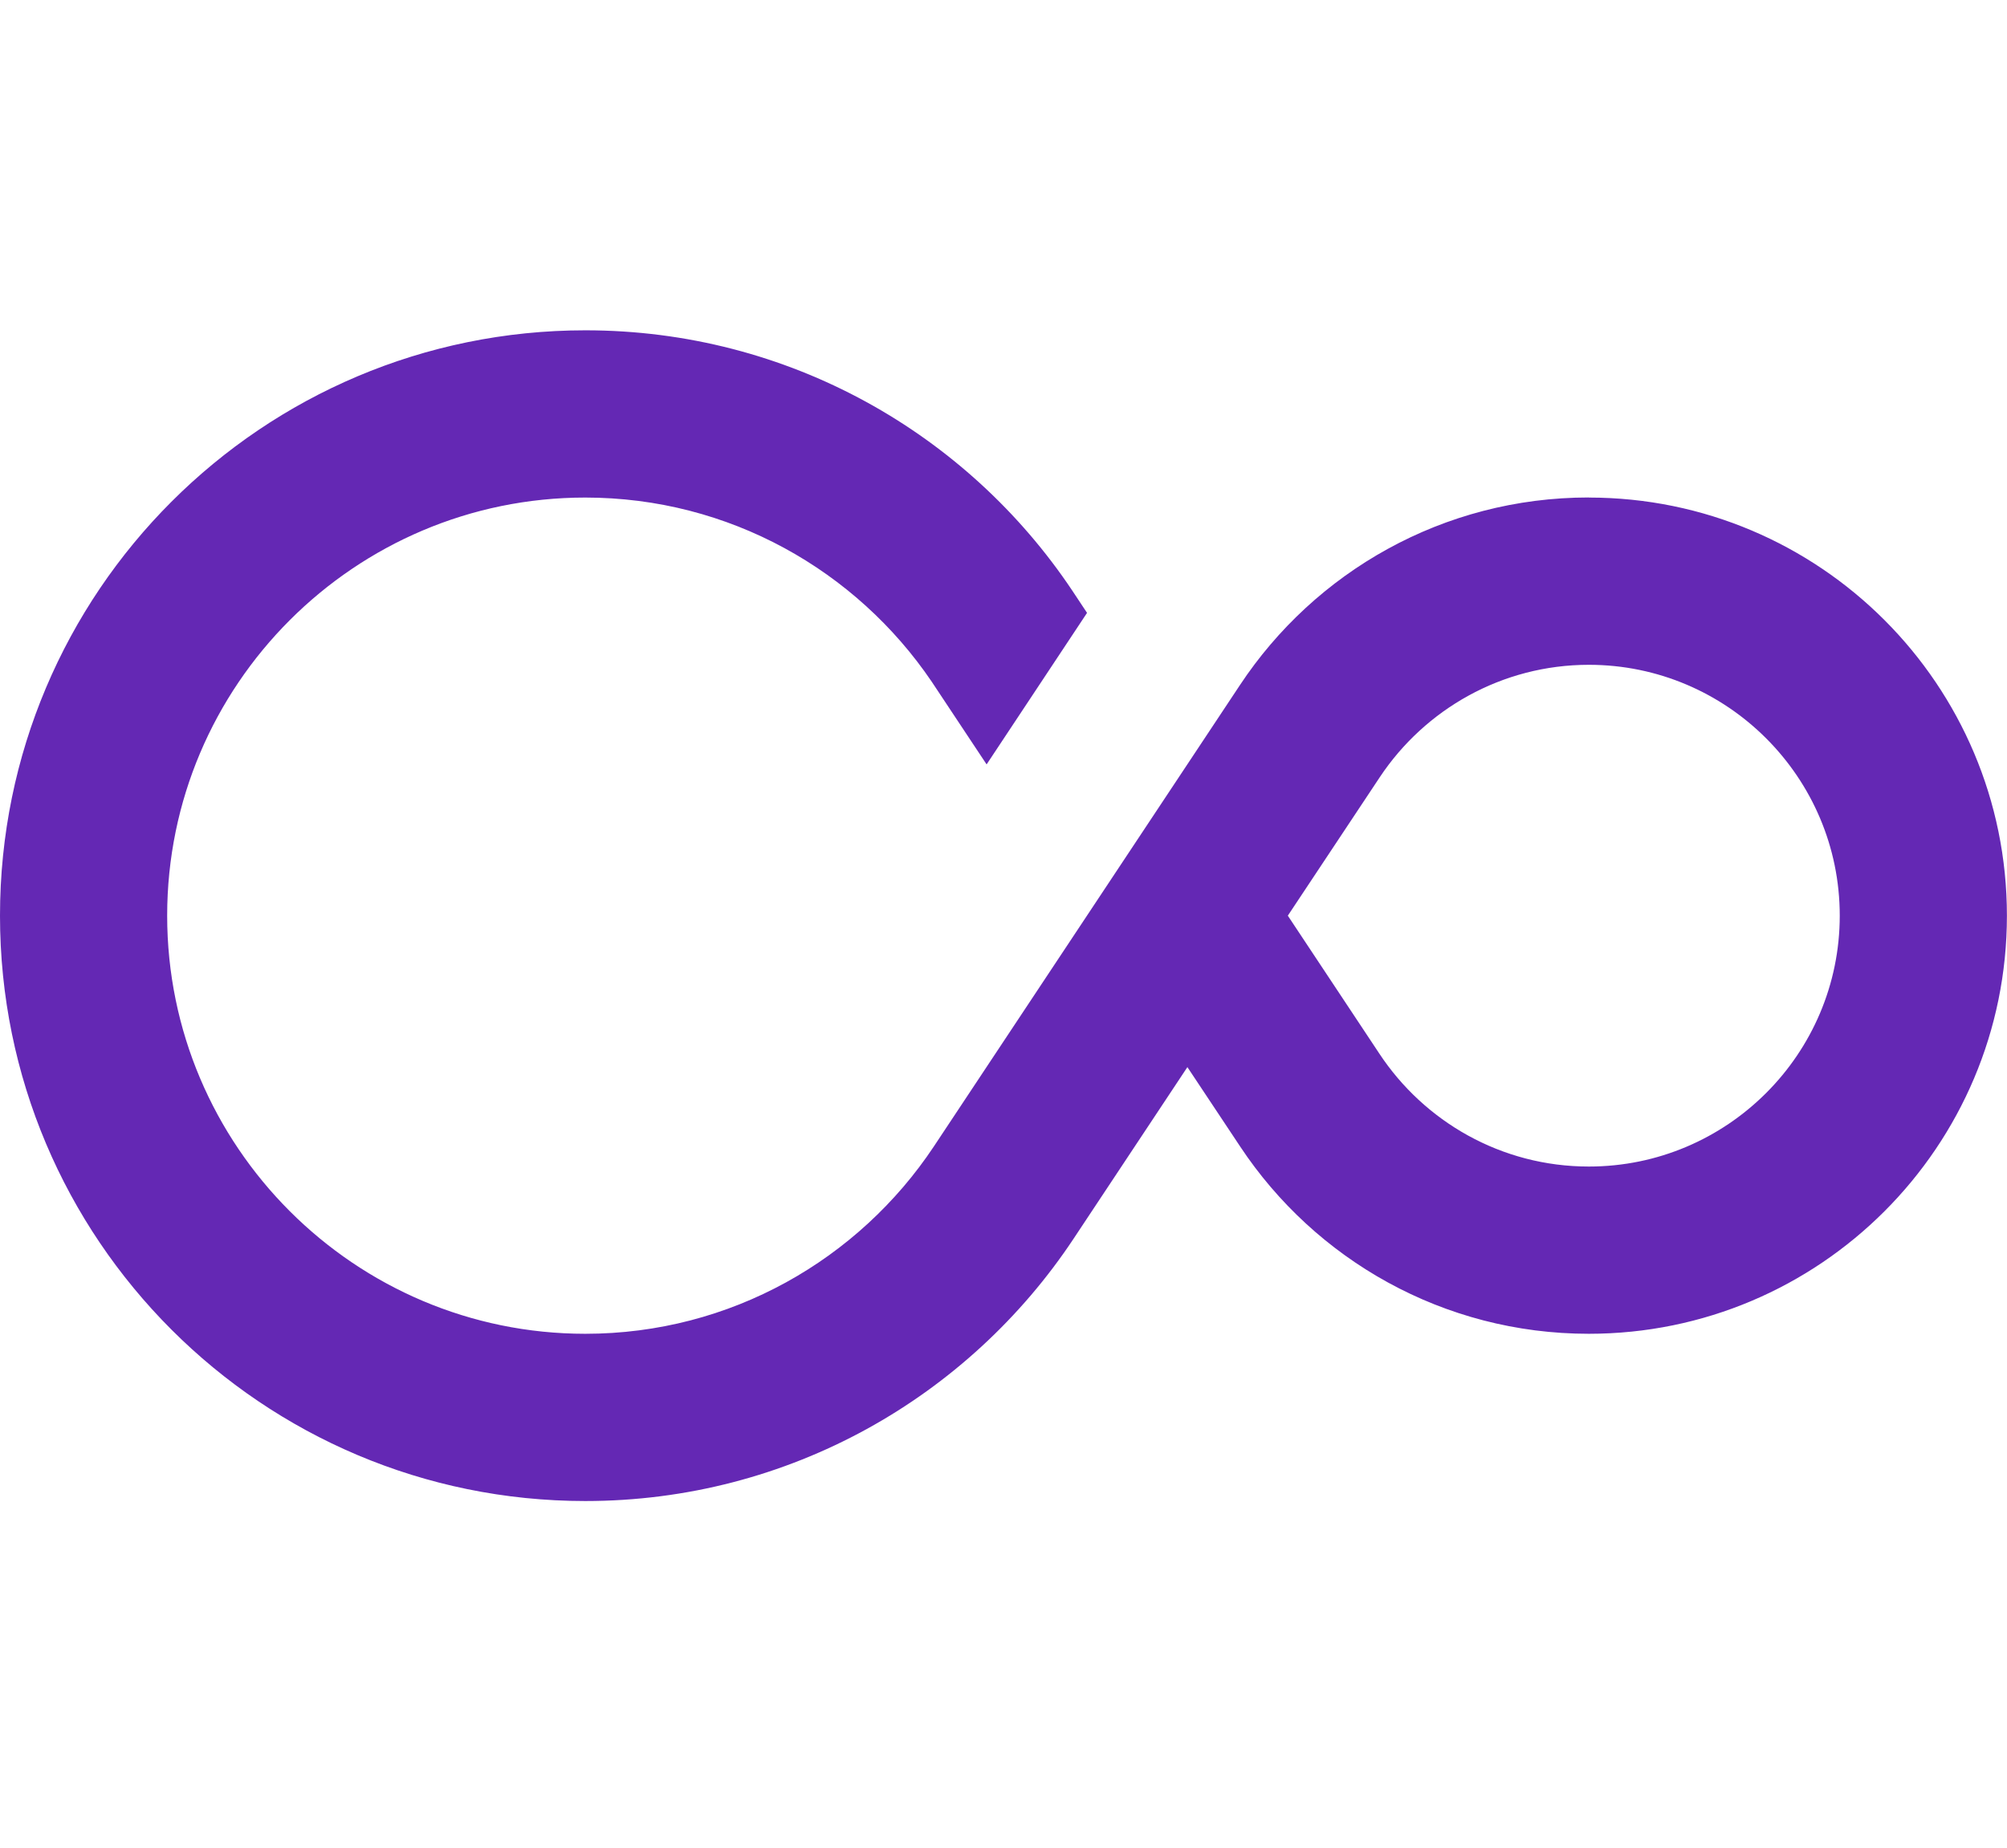 <?xml version="1.0" encoding="UTF-8"?>
<svg xmlns="http://www.w3.org/2000/svg" id="Favicon_PonW" data-name="Favicon PonW" viewBox="0 0 240 221">
  <defs>
    <style>
      .cls-1 {
        fill: #6428b4;
      }

      .cls-2 {
        fill: none;
      }
    </style>
  </defs>
  <g id="Favicon">
    <path class="cls-1" d="m190,139.5c16.54,0,30-13.46,30-30s-13.46-30-30-30c-10.41,0-19.61,5.34-24.99,13.42l-11.01,16.58,10.92,16.46c5.37,8.15,14.6,13.54,25.07,13.54m0-80c27.61,0,50,22.39,50,50s-22.39,50-50,50c-17.4,0-32.73-8.89-41.68-22.38l-6.32-9.51-13.61,20.52c-12.54,18.9-34.01,31.37-58.39,31.37C31.34,179.5,0,148.17,0,109.5S31.34,39.5,70,39.5c24.28,0,45.67,12.35,58.22,31.12l1.77,2.67-12.01,18.12-6.57-9.9c-9-13.27-24.21-22.01-41.42-22.01-27.57,0-50,22.43-50,50s22.43,50,50,50c17.38,0,32.71-8.91,41.68-22.4l36.6-55.17c8.95-13.52,24.29-22.44,41.72-22.44"></path>
  </g>
  <rect class="cls-2" x="0" y="0" width="240" height="221"></rect>
</svg>
